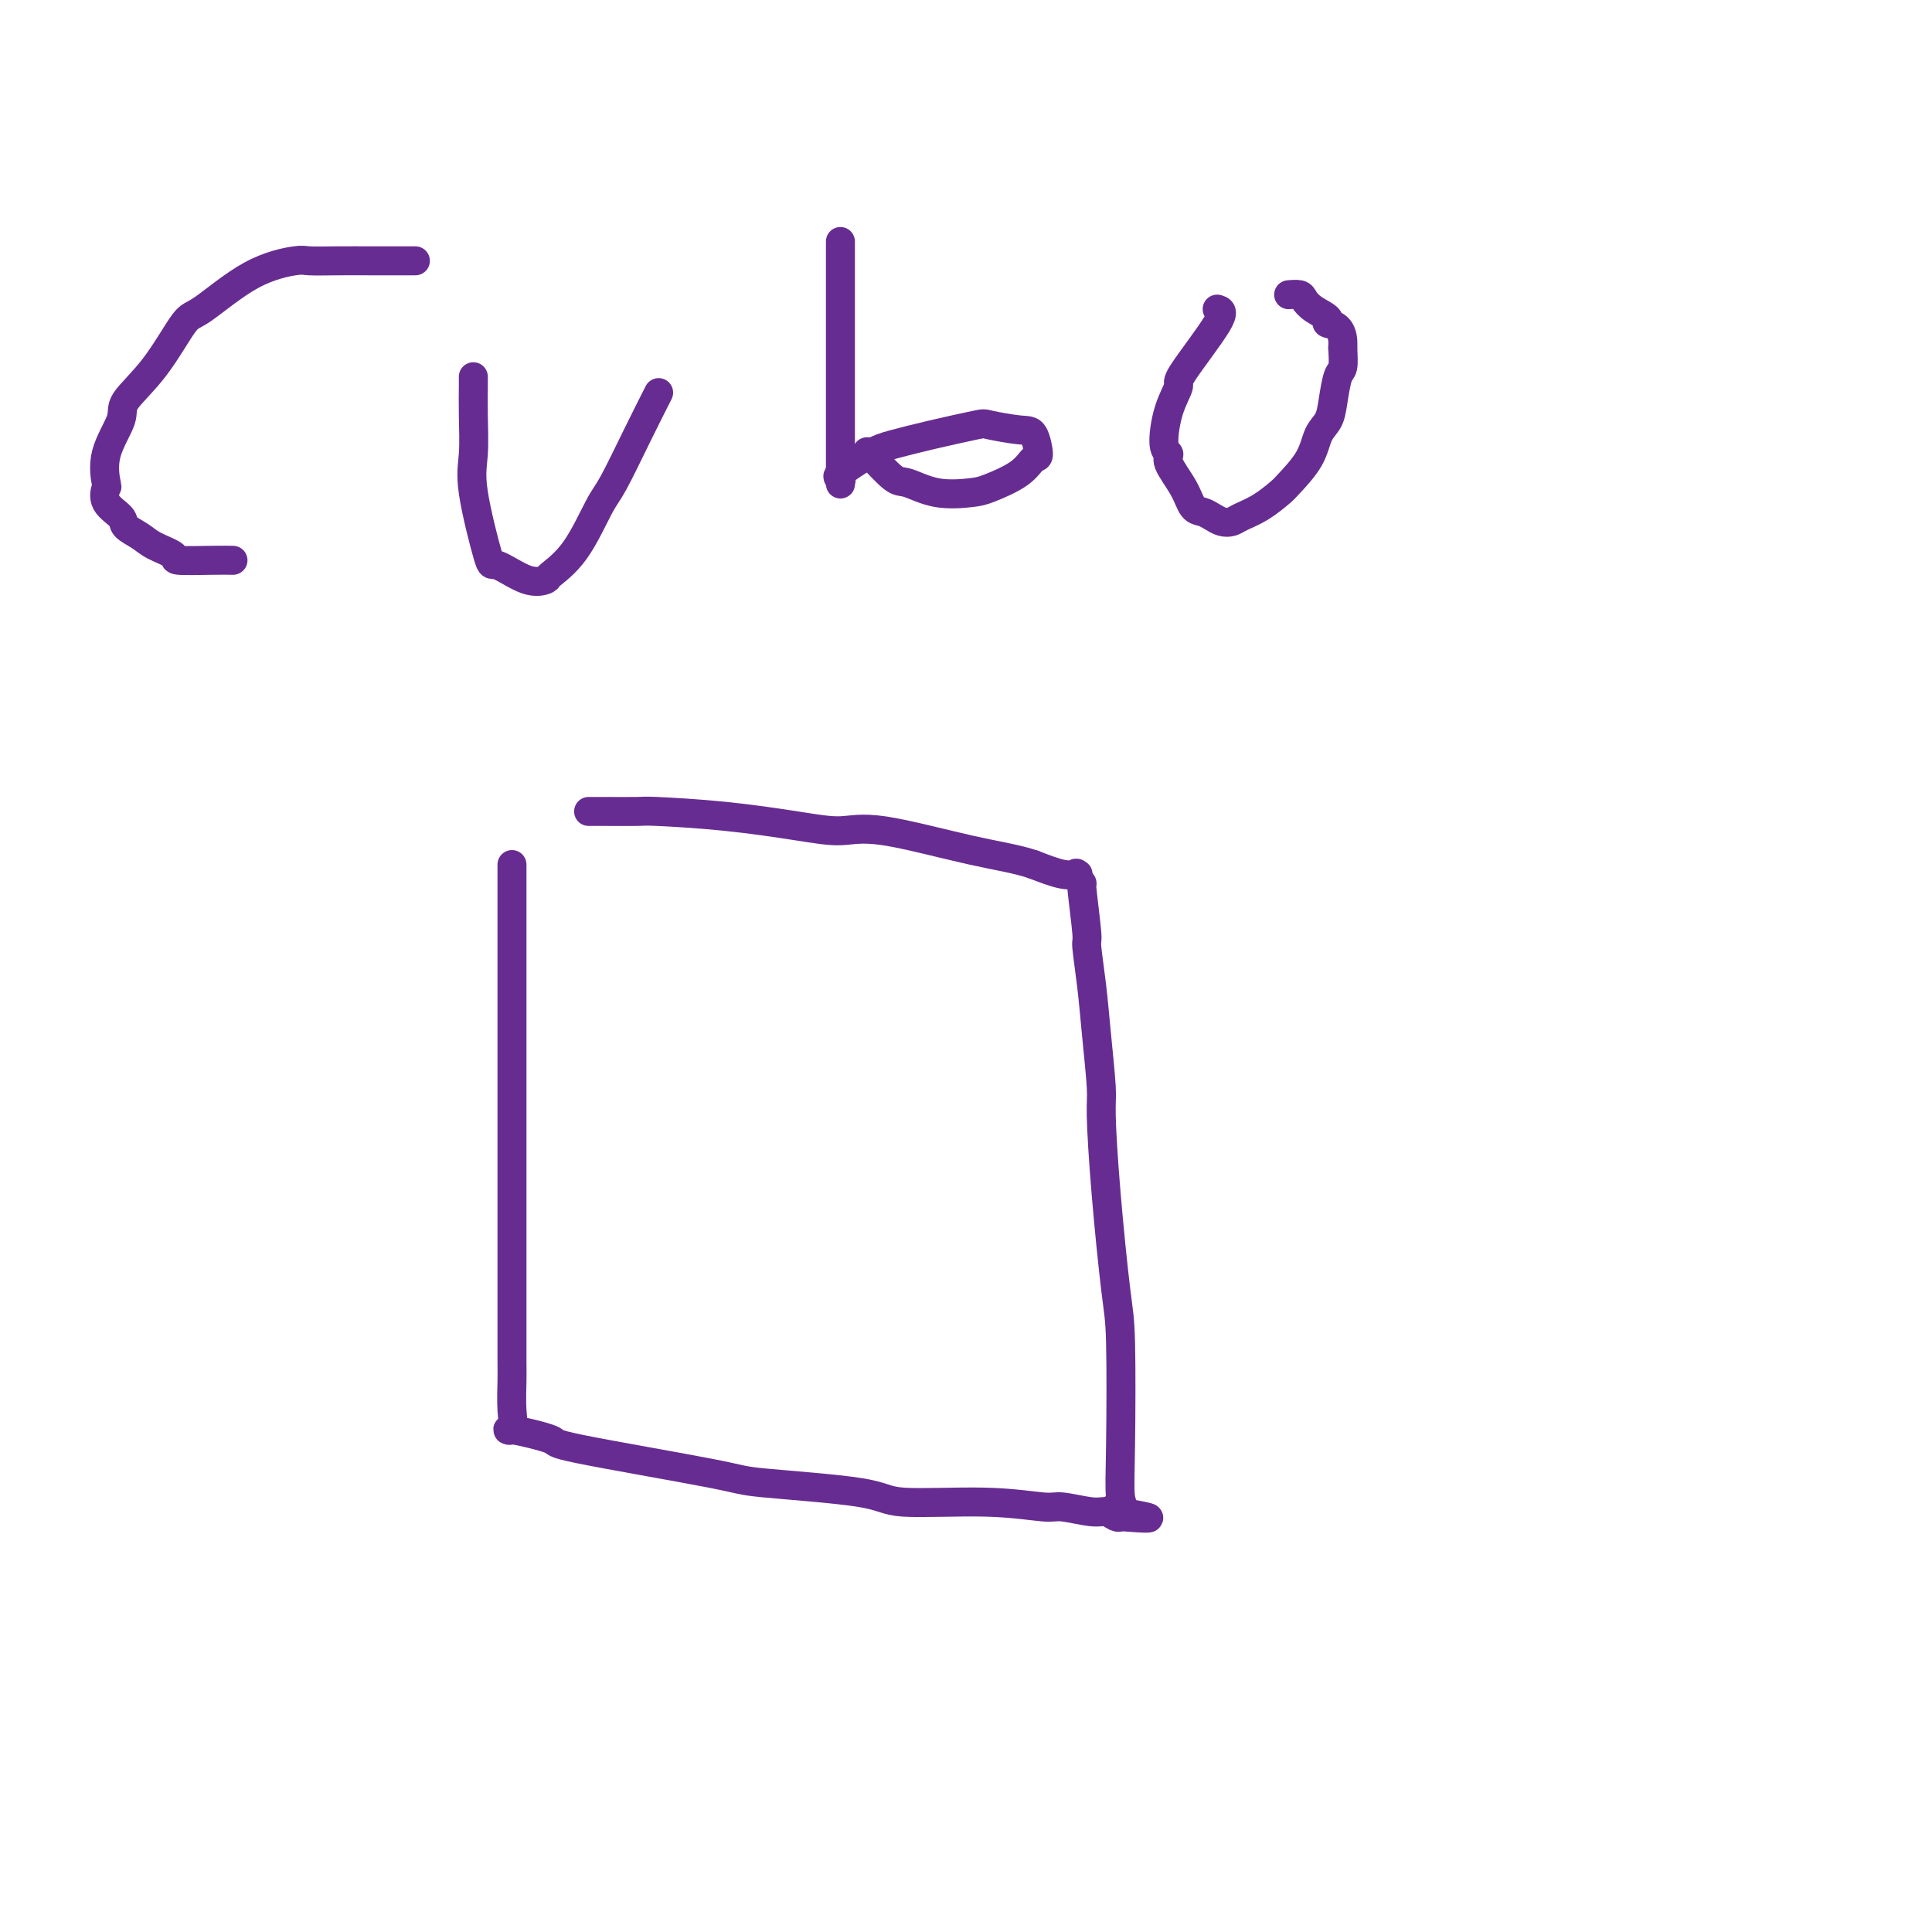 <svg viewBox='0 0 400 400' version='1.1' xmlns='http://www.w3.org/2000/svg' xmlns:xlink='http://www.w3.org/1999/xlink'><g fill='none' stroke='#672C91' stroke-width='6' stroke-linecap='round' stroke-linejoin='round'><path d='M106,179c-0.000,3.021 -0.000,6.042 0,11c0.000,4.958 0.000,11.851 0,19c-0.000,7.149 -0.000,14.552 0,22c0.000,7.448 0.000,14.941 0,19c-0.000,4.059 -0.001,4.686 0,8c0.001,3.314 0.002,9.317 0,14c-0.002,4.683 -0.009,8.048 0,10c0.009,1.952 0.033,2.491 0,4c-0.033,1.509 -0.125,3.987 0,6c0.125,2.013 0.465,3.562 0,4c-0.465,0.438 -1.736,-0.234 0,0c1.736,0.234 6.479,1.375 8,2c1.521,0.625 -0.180,0.736 6,2c6.180,1.264 20.241,3.683 27,5c6.759,1.317 6.217,1.534 11,2c4.783,0.466 14.891,1.182 20,2c5.109,0.818 5.217,1.740 9,2c3.783,0.260 11.240,-0.142 17,0c5.760,0.142 9.823,0.826 12,1c2.177,0.174 2.467,-0.163 4,0c1.533,0.163 4.308,0.827 6,1c1.692,0.173 2.302,-0.146 3,0c0.698,0.146 1.485,0.756 2,1c0.515,0.244 0.757,0.122 1,0'/><path d='M232,314c11.448,0.910 3.068,-0.315 0,-1c-3.068,-0.685 -0.824,-0.831 0,-1c0.824,-0.169 0.228,-0.361 0,-2c-0.228,-1.639 -0.090,-4.726 0,-11c0.090,-6.274 0.130,-15.736 0,-21c-0.130,-5.264 -0.430,-6.330 -1,-11c-0.570,-4.670 -1.409,-12.944 -2,-20c-0.591,-7.056 -0.933,-12.893 -1,-16c-0.067,-3.107 0.141,-3.482 0,-6c-0.141,-2.518 -0.630,-7.177 -1,-11c-0.370,-3.823 -0.620,-6.808 -1,-10c-0.380,-3.192 -0.890,-6.590 -1,-8c-0.110,-1.410 0.180,-0.833 0,-3c-0.180,-2.167 -0.831,-7.078 -1,-9c-0.169,-1.922 0.144,-0.853 0,-1c-0.144,-0.147 -0.746,-1.509 -1,-2c-0.254,-0.491 -0.161,-0.111 0,0c0.161,0.111 0.389,-0.047 0,0c-0.389,0.047 -1.397,0.299 -3,0c-1.603,-0.299 -3.802,-1.150 -6,-2'/><path d='M214,179c-3.520,-1.208 -7.318,-1.728 -13,-3c-5.682,-1.272 -13.246,-3.297 -18,-4c-4.754,-0.703 -6.697,-0.083 -9,0c-2.303,0.083 -4.966,-0.370 -9,-1c-4.034,-0.630 -9.438,-1.437 -15,-2c-5.562,-0.563 -11.280,-0.883 -14,-1c-2.720,-0.117 -2.440,-0.031 -4,0c-1.560,0.031 -4.958,0.008 -7,0c-2.042,-0.008 -2.726,-0.002 -3,0c-0.274,0.002 -0.137,0.001 0,0'/><path d='M86,54c-0.755,-0.001 -1.510,-0.001 -3,0c-1.490,0.001 -3.716,0.005 -6,0c-2.284,-0.005 -4.625,-0.018 -7,0c-2.375,0.018 -4.783,0.068 -6,0c-1.217,-0.068 -1.243,-0.253 -3,0c-1.757,0.253 -5.246,0.946 -9,3c-3.754,2.054 -7.773,5.470 -10,7c-2.227,1.530 -2.660,1.173 -4,3c-1.340,1.827 -3.585,5.839 -6,9c-2.415,3.161 -5.000,5.472 -6,7c-1.000,1.528 -0.414,2.275 -1,4c-0.586,1.725 -2.342,4.430 -3,7c-0.658,2.570 -0.217,5.006 0,6c0.217,0.994 0.211,0.545 0,1c-0.211,0.455 -0.628,1.812 0,3c0.628,1.188 2.299,2.206 3,3c0.701,0.794 0.430,1.365 1,2c0.570,0.635 1.979,1.333 3,2c1.021,0.667 1.654,1.303 3,2c1.346,0.697 3.405,1.455 4,2c0.595,0.545 -0.273,0.878 1,1c1.273,0.122 4.689,0.033 7,0c2.311,-0.033 3.517,-0.009 4,0c0.483,0.009 0.241,0.005 0,0'/><path d='M98,78c0.006,0.371 0.012,0.742 0,2c-0.012,1.258 -0.043,3.402 0,6c0.043,2.598 0.160,5.650 0,8c-0.160,2.350 -0.595,3.999 0,8c0.595,4.001 2.222,10.353 3,13c0.778,2.647 0.706,1.588 2,2c1.294,0.412 3.953,2.293 6,3c2.047,0.707 3.480,0.239 4,0c0.520,-0.239 0.126,-0.248 1,-1c0.874,-0.752 3.016,-2.248 5,-5c1.984,-2.752 3.811,-6.759 5,-9c1.189,-2.241 1.741,-2.714 3,-5c1.259,-2.286 3.223,-6.385 5,-10c1.777,-3.615 3.365,-6.747 4,-8c0.635,-1.253 0.318,-0.626 0,0'/><path d='M174,50c0.000,1.761 0.000,3.522 0,6c-0.000,2.478 -0.000,5.675 0,9c0.000,3.325 0.000,6.780 0,10c-0.000,3.220 -0.000,6.205 0,9c0.000,2.795 0.000,5.400 0,7c-0.000,1.600 -0.000,2.195 0,3c0.000,0.805 0.001,1.820 0,3c-0.001,1.180 -0.006,2.526 0,3c0.006,0.474 0.021,0.075 0,0c-0.021,-0.075 -0.077,0.174 0,0c0.077,-0.174 0.287,-0.770 0,-1c-0.287,-0.230 -1.071,-0.093 0,-1c1.071,-0.907 3.998,-2.857 6,-4c2.002,-1.143 3.078,-1.479 5,-2c1.922,-0.521 4.689,-1.226 8,-2c3.311,-0.774 7.165,-1.618 9,-2c1.835,-0.382 1.652,-0.301 3,0c1.348,0.301 4.226,0.821 6,1c1.774,0.179 2.445,0.016 3,1c0.555,0.984 0.994,3.114 1,4c0.006,0.886 -0.422,0.527 -1,1c-0.578,0.473 -1.306,1.780 -3,3c-1.694,1.220 -4.352,2.355 -6,3c-1.648,0.645 -2.284,0.800 -4,1c-1.716,0.200 -4.511,0.445 -7,0c-2.489,-0.445 -4.670,-1.581 -6,-2c-1.330,-0.419 -1.809,-0.120 -3,-1c-1.191,-0.880 -3.096,-2.940 -5,-5'/><path d='M180,94c-0.833,-0.833 -0.417,-0.417 0,0'/><path d='M252,64c0.776,0.200 1.552,0.400 0,3c-1.552,2.600 -5.431,7.599 -7,10c-1.569,2.401 -0.830,2.202 -1,3c-0.170,0.798 -1.251,2.593 -2,5c-0.749,2.407 -1.165,5.426 -1,7c0.165,1.574 0.912,1.703 1,2c0.088,0.297 -0.482,0.762 0,2c0.482,1.238 2.016,3.249 3,5c0.984,1.751 1.419,3.240 2,4c0.581,0.760 1.309,0.790 2,1c0.691,0.210 1.345,0.602 2,1c0.655,0.398 1.310,0.804 2,1c0.690,0.196 1.414,0.182 2,0c0.586,-0.182 1.032,-0.532 2,-1c0.968,-0.468 2.457,-1.052 4,-2c1.543,-0.948 3.138,-2.259 4,-3c0.862,-0.741 0.990,-0.913 2,-2c1.010,-1.087 2.900,-3.090 4,-5c1.100,-1.910 1.409,-3.728 2,-5c0.591,-1.272 1.465,-1.998 2,-3c0.535,-1.002 0.731,-2.279 1,-4c0.269,-1.721 0.611,-3.886 1,-5c0.389,-1.114 0.825,-1.175 1,-2c0.175,-0.825 0.087,-2.412 0,-4'/><path d='M278,72c0.363,-4.655 -2.230,-4.792 -3,-5c-0.770,-0.208 0.284,-0.486 0,-1c-0.284,-0.514 -1.904,-1.262 -3,-2c-1.096,-0.738 -1.667,-1.466 -2,-2c-0.333,-0.534 -0.430,-0.875 -1,-1c-0.570,-0.125 -1.615,-0.034 -2,0c-0.385,0.034 -0.110,0.010 0,0c0.110,-0.010 0.055,-0.005 0,0'/></g>
</svg>